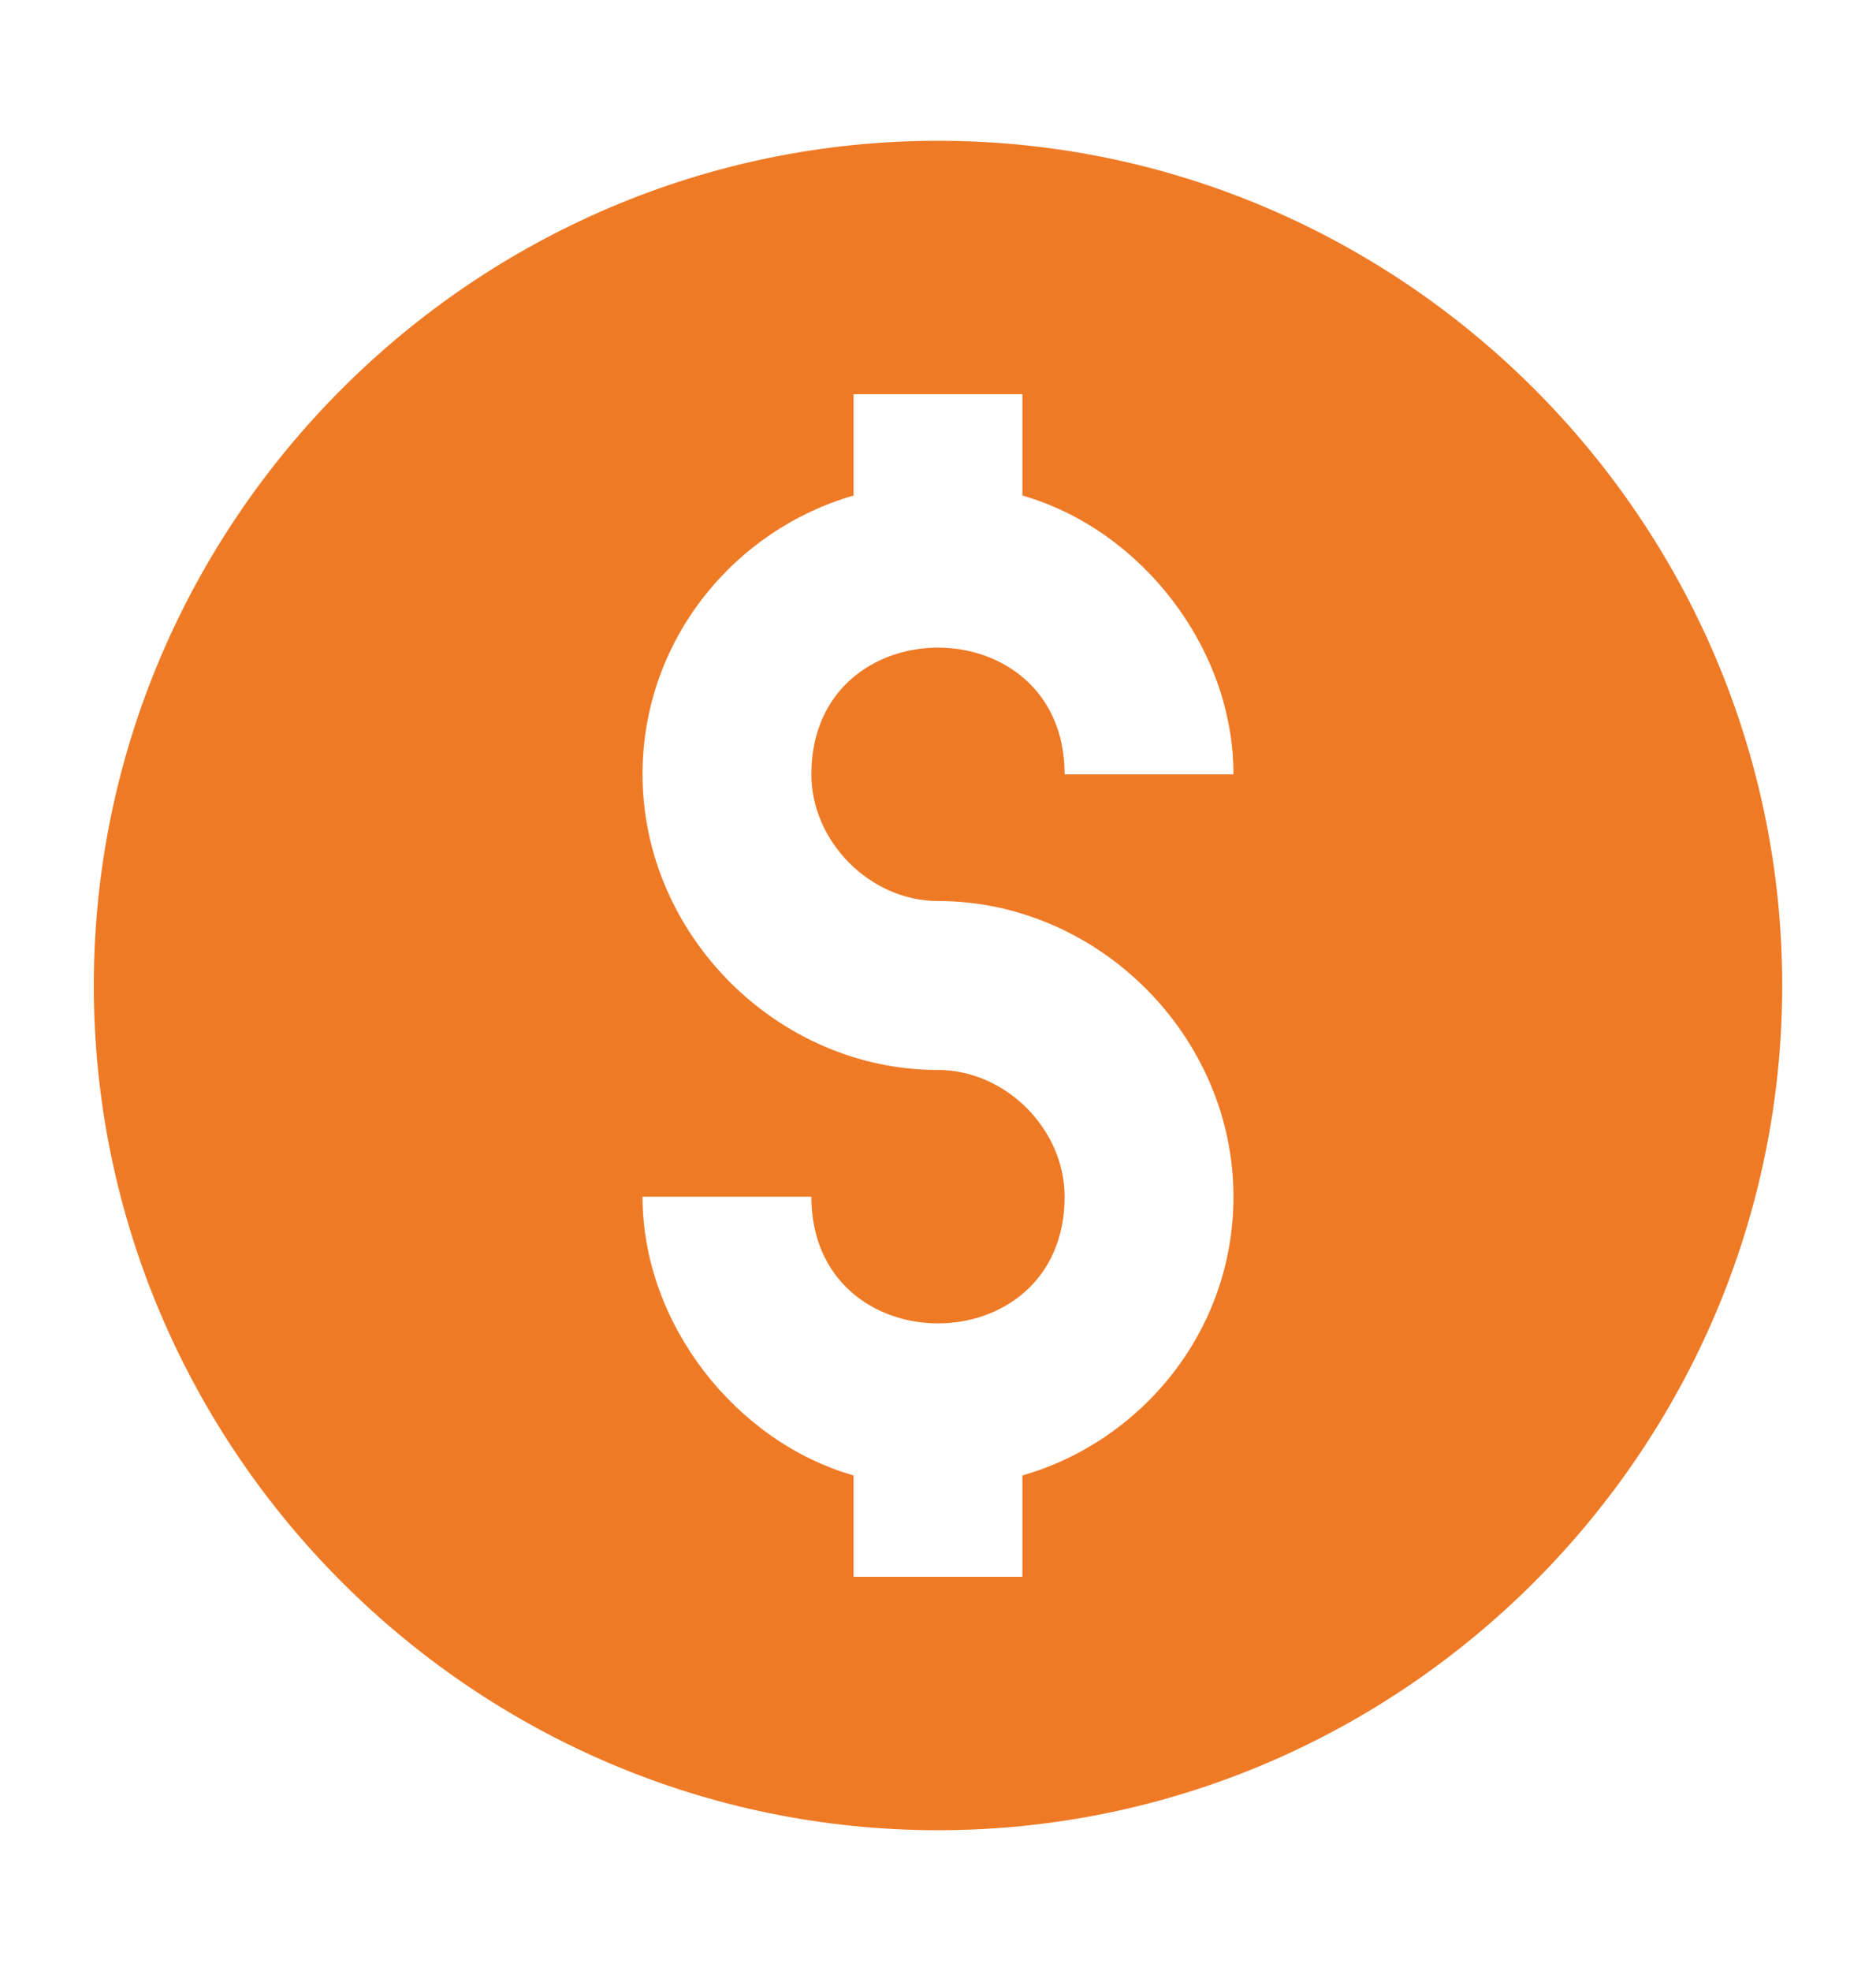 <svg width="20" height="21" viewBox="0 0 20 21" fill="none" xmlns="http://www.w3.org/2000/svg">
<path d="M10 1.5C5.05 1.5 1 5.55 1 10.5C1 15.45 5.05 19.5 10 19.5C14.95 19.5 19 15.45 19 10.5C19 5.55 14.95 1.5 10 1.5ZM10 9.6C11.71 9.6 13.15 11.04 13.15 12.75C13.15 14.19 12.16 15.36 10.9 15.72V16.8H9.1V15.72C7.84 15.36 6.85 14.1 6.85 12.75H8.65C8.65 14.55 11.35 14.55 11.35 12.75C11.35 12.03 10.72 11.4 10 11.4C8.29 11.4 6.85 9.96 6.85 8.25C6.85 6.81 7.84 5.64 9.1 5.28V4.2H10.9V5.28C12.16 5.64 13.15 6.9 13.15 8.25H11.35C11.35 6.45 8.65 6.45 8.65 8.25C8.65 8.97 9.28 9.6 10 9.6Z" fill="#EF7A26"/>
</svg>
